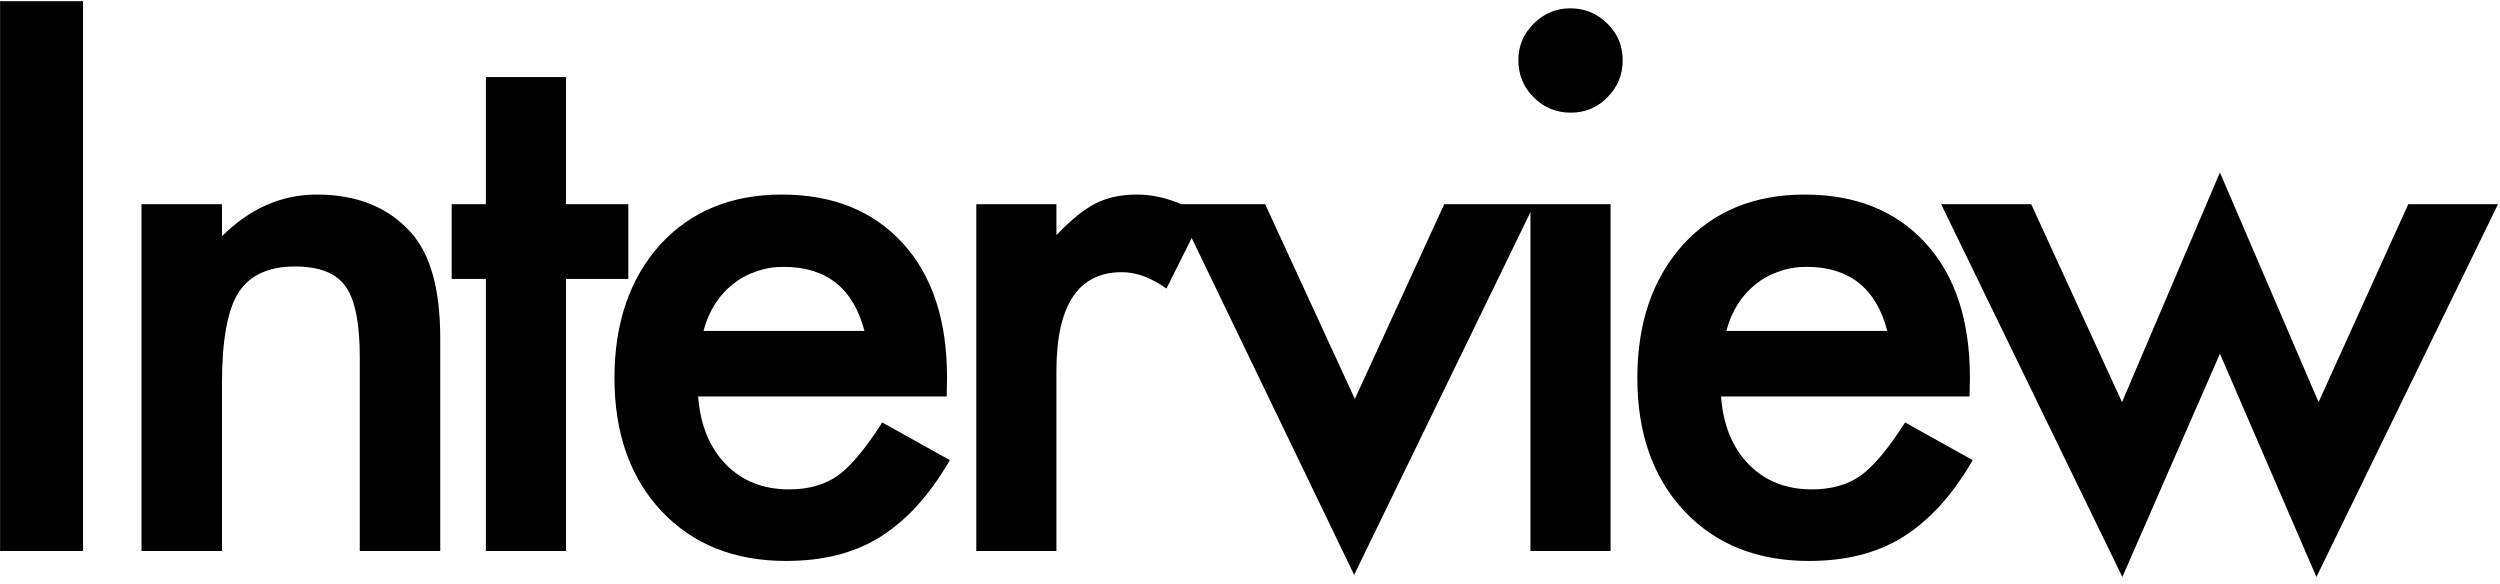 <svg width="304" height="71" viewBox="0 0 304 71" fill="none" xmlns="http://www.w3.org/2000/svg">
<path d="M10.099 0.148V67H0.01V0.148H10.099ZM17.206 24.828H26.992V28.724C30.398 25.347 34.237 23.659 38.509 23.659C43.416 23.659 47.241 25.203 49.983 28.291C52.35 30.918 53.534 35.205 53.534 41.151V67H43.748V43.446C43.748 39.289 43.171 36.417 42.016 34.83C40.891 33.213 38.841 32.405 35.868 32.405C32.635 32.405 30.34 33.473 28.984 35.609C27.656 37.716 26.992 41.396 26.992 46.65V67H17.206V24.828ZM68.825 33.92V67H59.083V33.92H54.926V24.828H59.083V9.37H68.825V24.828H76.402V33.92H68.825ZM115.117 48.209H84.895C85.155 51.672 86.281 54.429 88.273 56.478C90.264 58.499 92.819 59.509 95.936 59.509C98.361 59.509 100.367 58.932 101.955 57.778C103.514 56.623 105.289 54.487 107.281 51.369L115.507 55.959C114.237 58.124 112.895 59.986 111.48 61.544C110.066 63.074 108.551 64.344 106.934 65.355C105.318 66.336 103.571 67.058 101.695 67.52C99.819 67.981 97.784 68.212 95.59 68.212C89.297 68.212 84.246 66.192 80.436 62.151C76.625 58.081 74.72 52.683 74.72 45.957C74.72 39.289 76.568 33.891 80.263 29.764C83.986 25.694 88.922 23.659 95.07 23.659C101.277 23.659 106.184 25.636 109.792 29.59C113.371 33.516 115.161 38.957 115.161 45.914L115.117 48.209ZM105.116 40.242C103.759 35.046 100.483 32.448 95.287 32.448C94.103 32.448 92.992 32.636 91.953 33.011C90.914 33.357 89.961 33.877 89.095 34.57C88.258 35.234 87.537 36.042 86.93 36.994C86.324 37.947 85.862 39.029 85.545 40.242H105.116ZM118.718 24.828H128.46V28.595C130.25 26.718 131.838 25.434 133.223 24.741C134.637 24.019 136.312 23.659 138.246 23.659C140.815 23.659 143.499 24.496 146.299 26.17L141.839 35.089C139.992 33.761 138.188 33.097 136.427 33.097C131.116 33.097 128.46 37.11 128.46 45.134V67H118.718V24.828ZM153.84 24.828L164.751 48.512L175.619 24.828H186.573L164.664 69.901L142.929 24.828H153.84ZM195.846 24.828V67H186.104V24.828H195.846ZM184.632 7.292C184.632 5.589 185.252 4.117 186.494 2.875C187.735 1.634 189.221 1.014 190.953 1.014C192.714 1.014 194.215 1.634 195.456 2.875C196.698 4.088 197.318 5.574 197.318 7.335C197.318 9.096 196.698 10.597 195.456 11.838C194.244 13.079 192.757 13.7 190.997 13.7C189.236 13.7 187.735 13.079 186.494 11.838C185.252 10.597 184.632 9.081 184.632 7.292ZM239.498 48.209H209.275C209.535 51.672 210.661 54.429 212.653 56.478C214.644 58.499 217.199 59.509 220.316 59.509C222.741 59.509 224.747 58.932 226.335 57.778C227.894 56.623 229.669 54.487 231.661 51.369L239.887 55.959C238.617 58.124 237.275 59.986 235.861 61.544C234.446 63.074 232.931 64.344 231.314 65.355C229.698 66.336 227.951 67.058 226.075 67.52C224.199 67.981 222.164 68.212 219.97 68.212C213.677 68.212 208.626 66.192 204.816 62.151C201.005 58.081 199.1 52.683 199.1 45.957C199.1 39.289 200.948 33.891 204.643 29.764C208.366 25.694 213.302 23.659 219.451 23.659C225.657 23.659 230.564 25.636 234.172 29.59C237.751 33.516 239.541 38.957 239.541 45.914L239.498 48.209ZM229.496 40.242C228.139 35.046 224.863 32.448 219.667 32.448C218.484 32.448 217.372 32.636 216.333 33.011C215.294 33.357 214.341 33.877 213.475 34.57C212.638 35.234 211.917 36.042 211.31 36.994C210.704 37.947 210.242 39.029 209.925 40.242H229.496ZM246.995 24.828L258.036 48.901L269.943 20.974L281.937 48.901L292.848 24.828H303.759L281.677 70.161L269.943 43.013L258.079 70.161L236.041 24.828H246.995Z" fill="black"/>
</svg>
